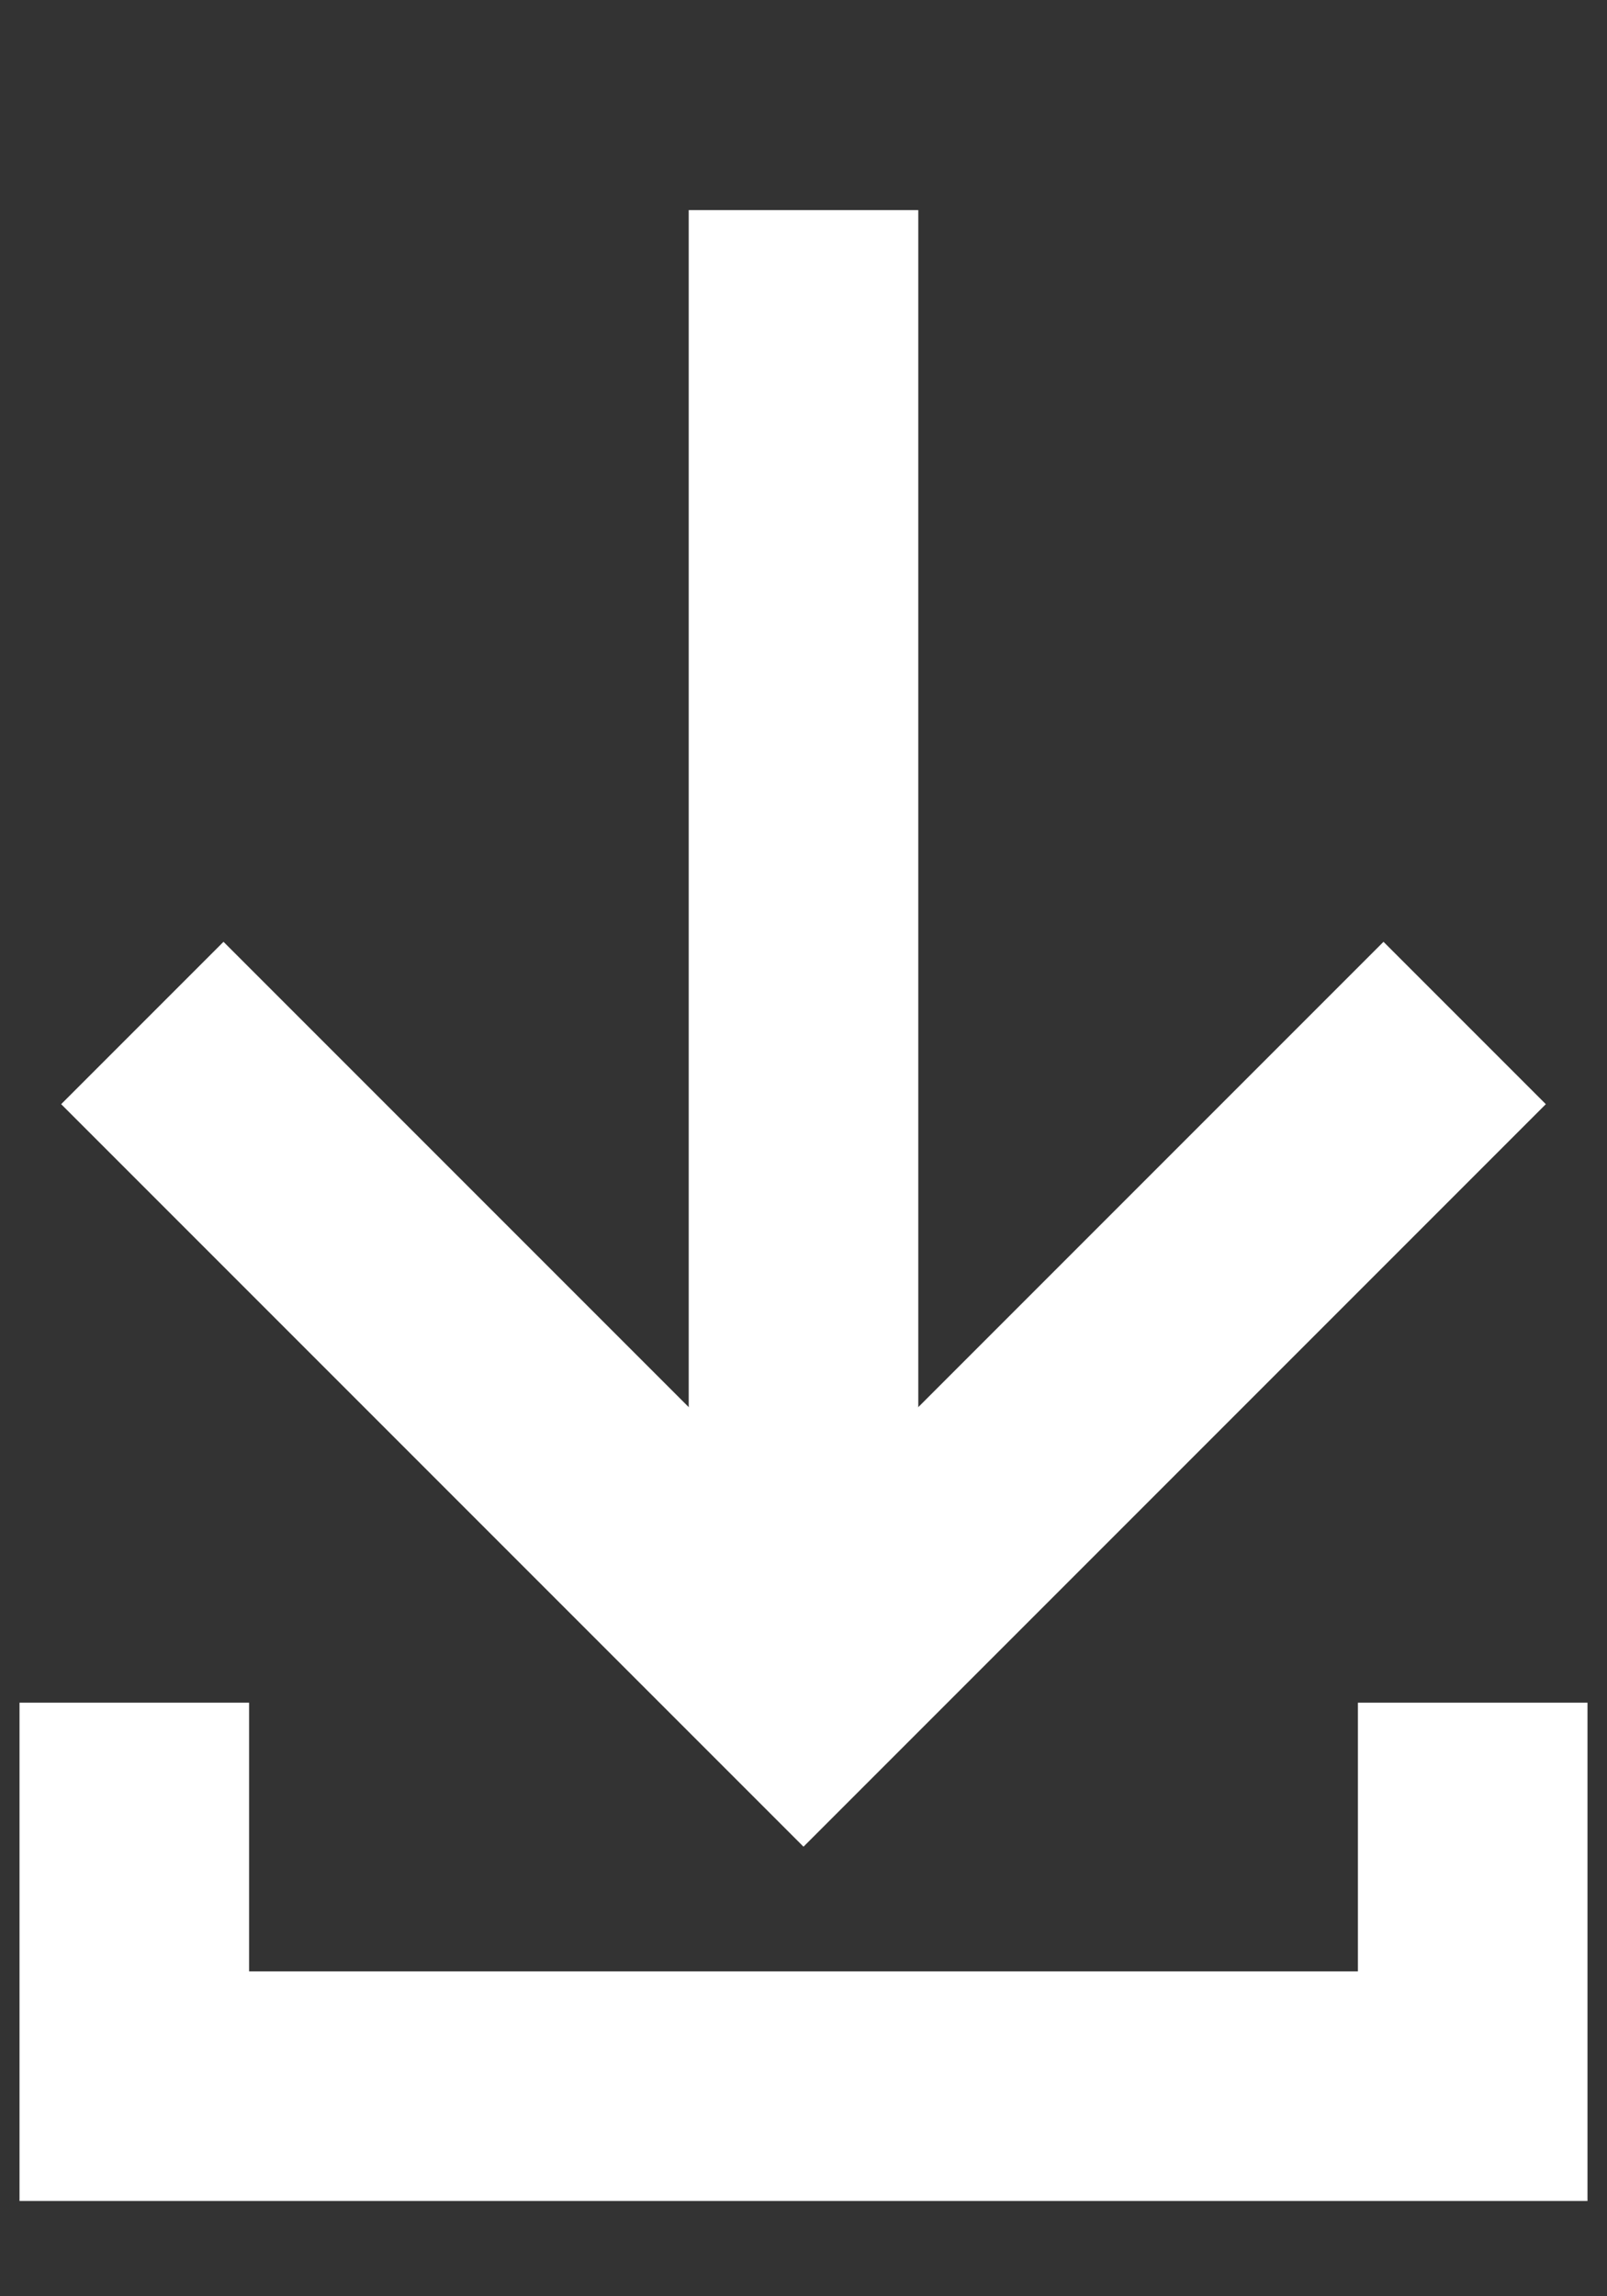 <?xml version="1.0" encoding="UTF-8"?>
<svg xmlns="http://www.w3.org/2000/svg" version="1.1" viewBox="0 0 14 20">
  <rect x="0" y="0" width="14" height="20" fill="#333333" stroke="none"/>
  <defs>
    <style>
      .cls-1 {
        fill: none;
        stroke: #fff;
        stroke-miterlimit: 10;
        stroke-width: 2px;
      }
    </style>
  </defs>
  <!-- Generator: Adobe Illustrator 28.7.1, SVG Export Plug-In . SVG Version: 1.2.0 Build 142)  -->
  <g>
    <g id="_レイヤー_12" data-name="レイヤー_12">
      <g>
        <line class="cls-1" x1="7" y1="1.83" x2="7" y2="14.67"/>
        <polyline class="cls-1" points="12.76 8.91 7 14.67 1.24 8.91"/>
        <polyline class="cls-1" points="12.83 14.83 12.83 18.17 1.17 18.17 1.17 14.83"/>
      </g>
    </g>
  </g>
</svg>